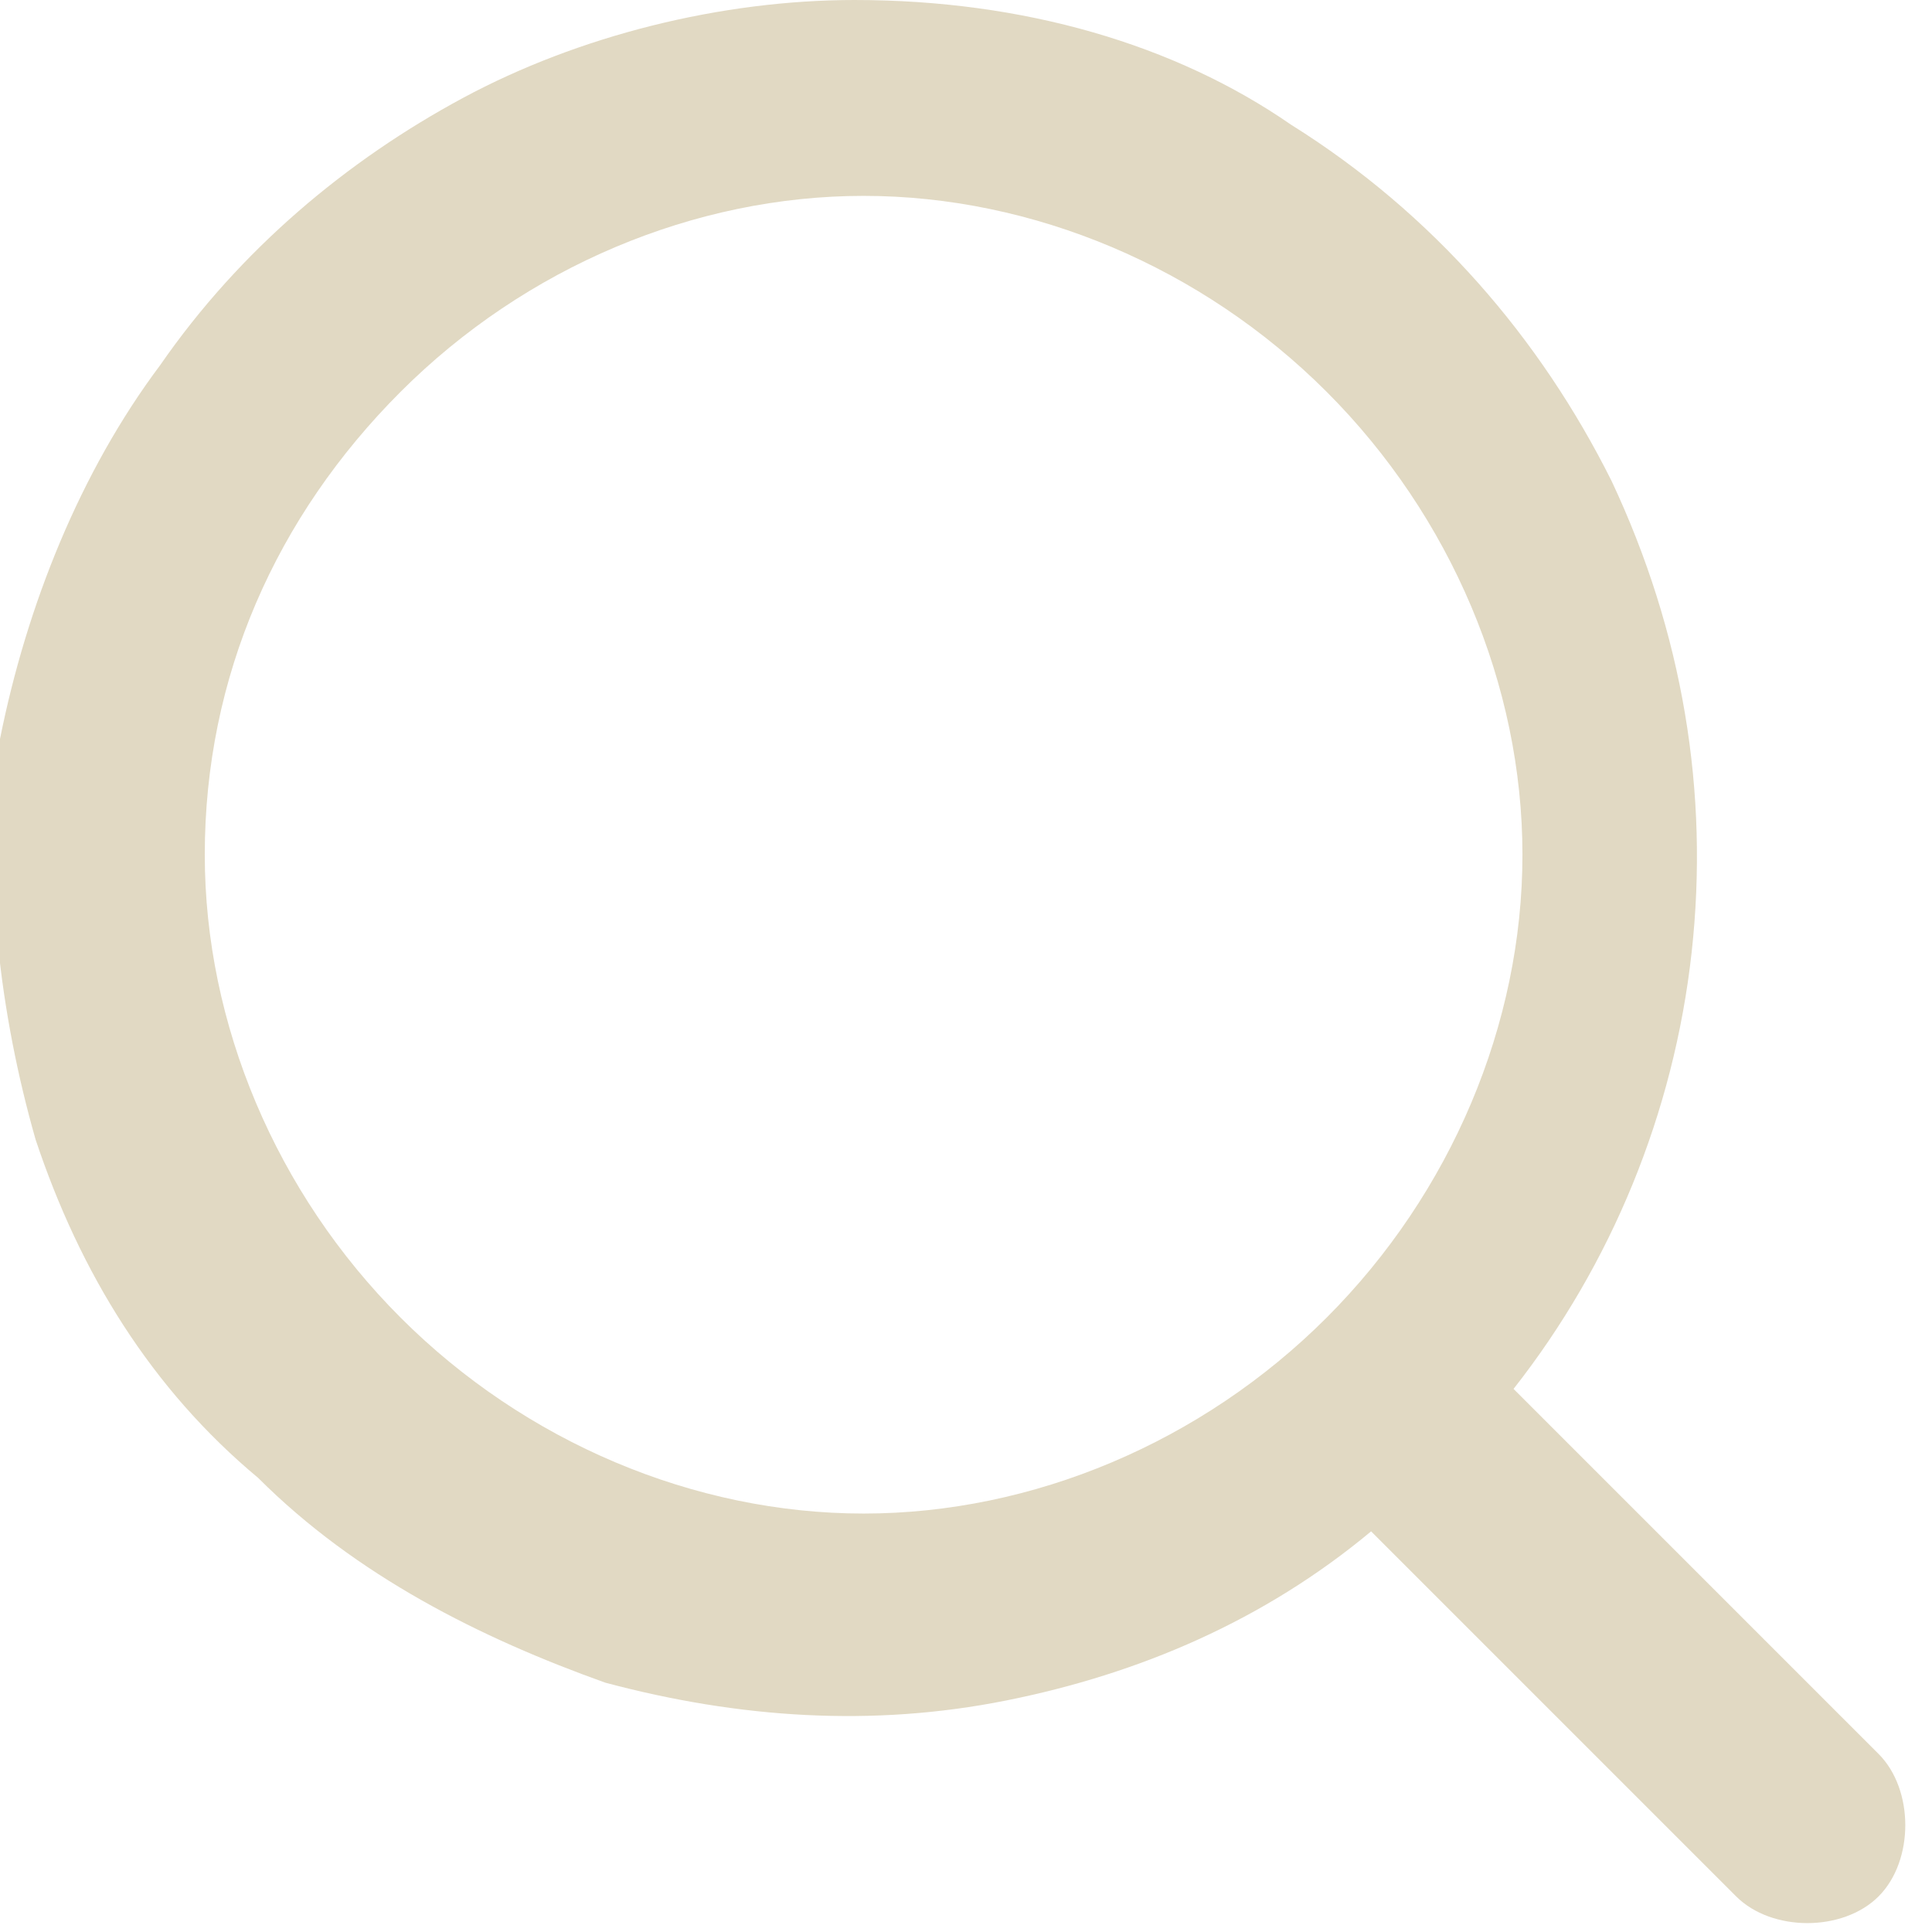 <?xml version="1.0" encoding="UTF-8"?>
<svg id="Livello_1" xmlns="http://www.w3.org/2000/svg" version="1.1" viewBox="0 0 21.7 21.7">
  <!-- Generator: Adobe Illustrator 30.0.0, SVG Export Plug-In . SVG Version: 2.1.1 Build 123)  -->
  <defs>
    <style>
      .st0 {
        fill: #e1d9c3;
        fill-rule: evenodd;
      }
    </style>
  </defs>
  <path class="st0" d="M9.6,0c-1.5,0-3.1.4-4.4,1.1-1.3.7-2.5,1.7-3.4,3-.9,1.2-1.5,2.7-1.8,4.2-.2,1.5,0,3.1.4,4.5.5,1.5,1.3,2.8,2.5,3.8,1.1,1.1,2.5,1.8,3.9,2.3,1.5.4,3,.5,4.5.2s2.9-.9,4.1-1.9l4.1,4.1c.2.2.5.3.8.3s.6-.1.8-.3.3-.5.3-.8-.1-.6-.3-.8l-4.1-4.1c1.1-1.4,1.8-3.1,2-4.9.2-1.8-.1-3.6-.9-5.3-.8-1.6-2-3-3.6-4-1.3-.9-3-1.4-4.9-1.4ZM2.3,9.6c0-2,.8-3.8,2.2-5.2,1.4-1.4,3.3-2.2,5.2-2.2s3.8.8,5.2,2.2,2.2,3.3,2.2,5.2-.8,3.8-2.2,5.2c-1.4,1.4-3.3,2.2-5.2,2.2s-3.8-.8-5.2-2.2c-1.4-1.4-2.2-3.3-2.2-5.2Z"/>
</svg>